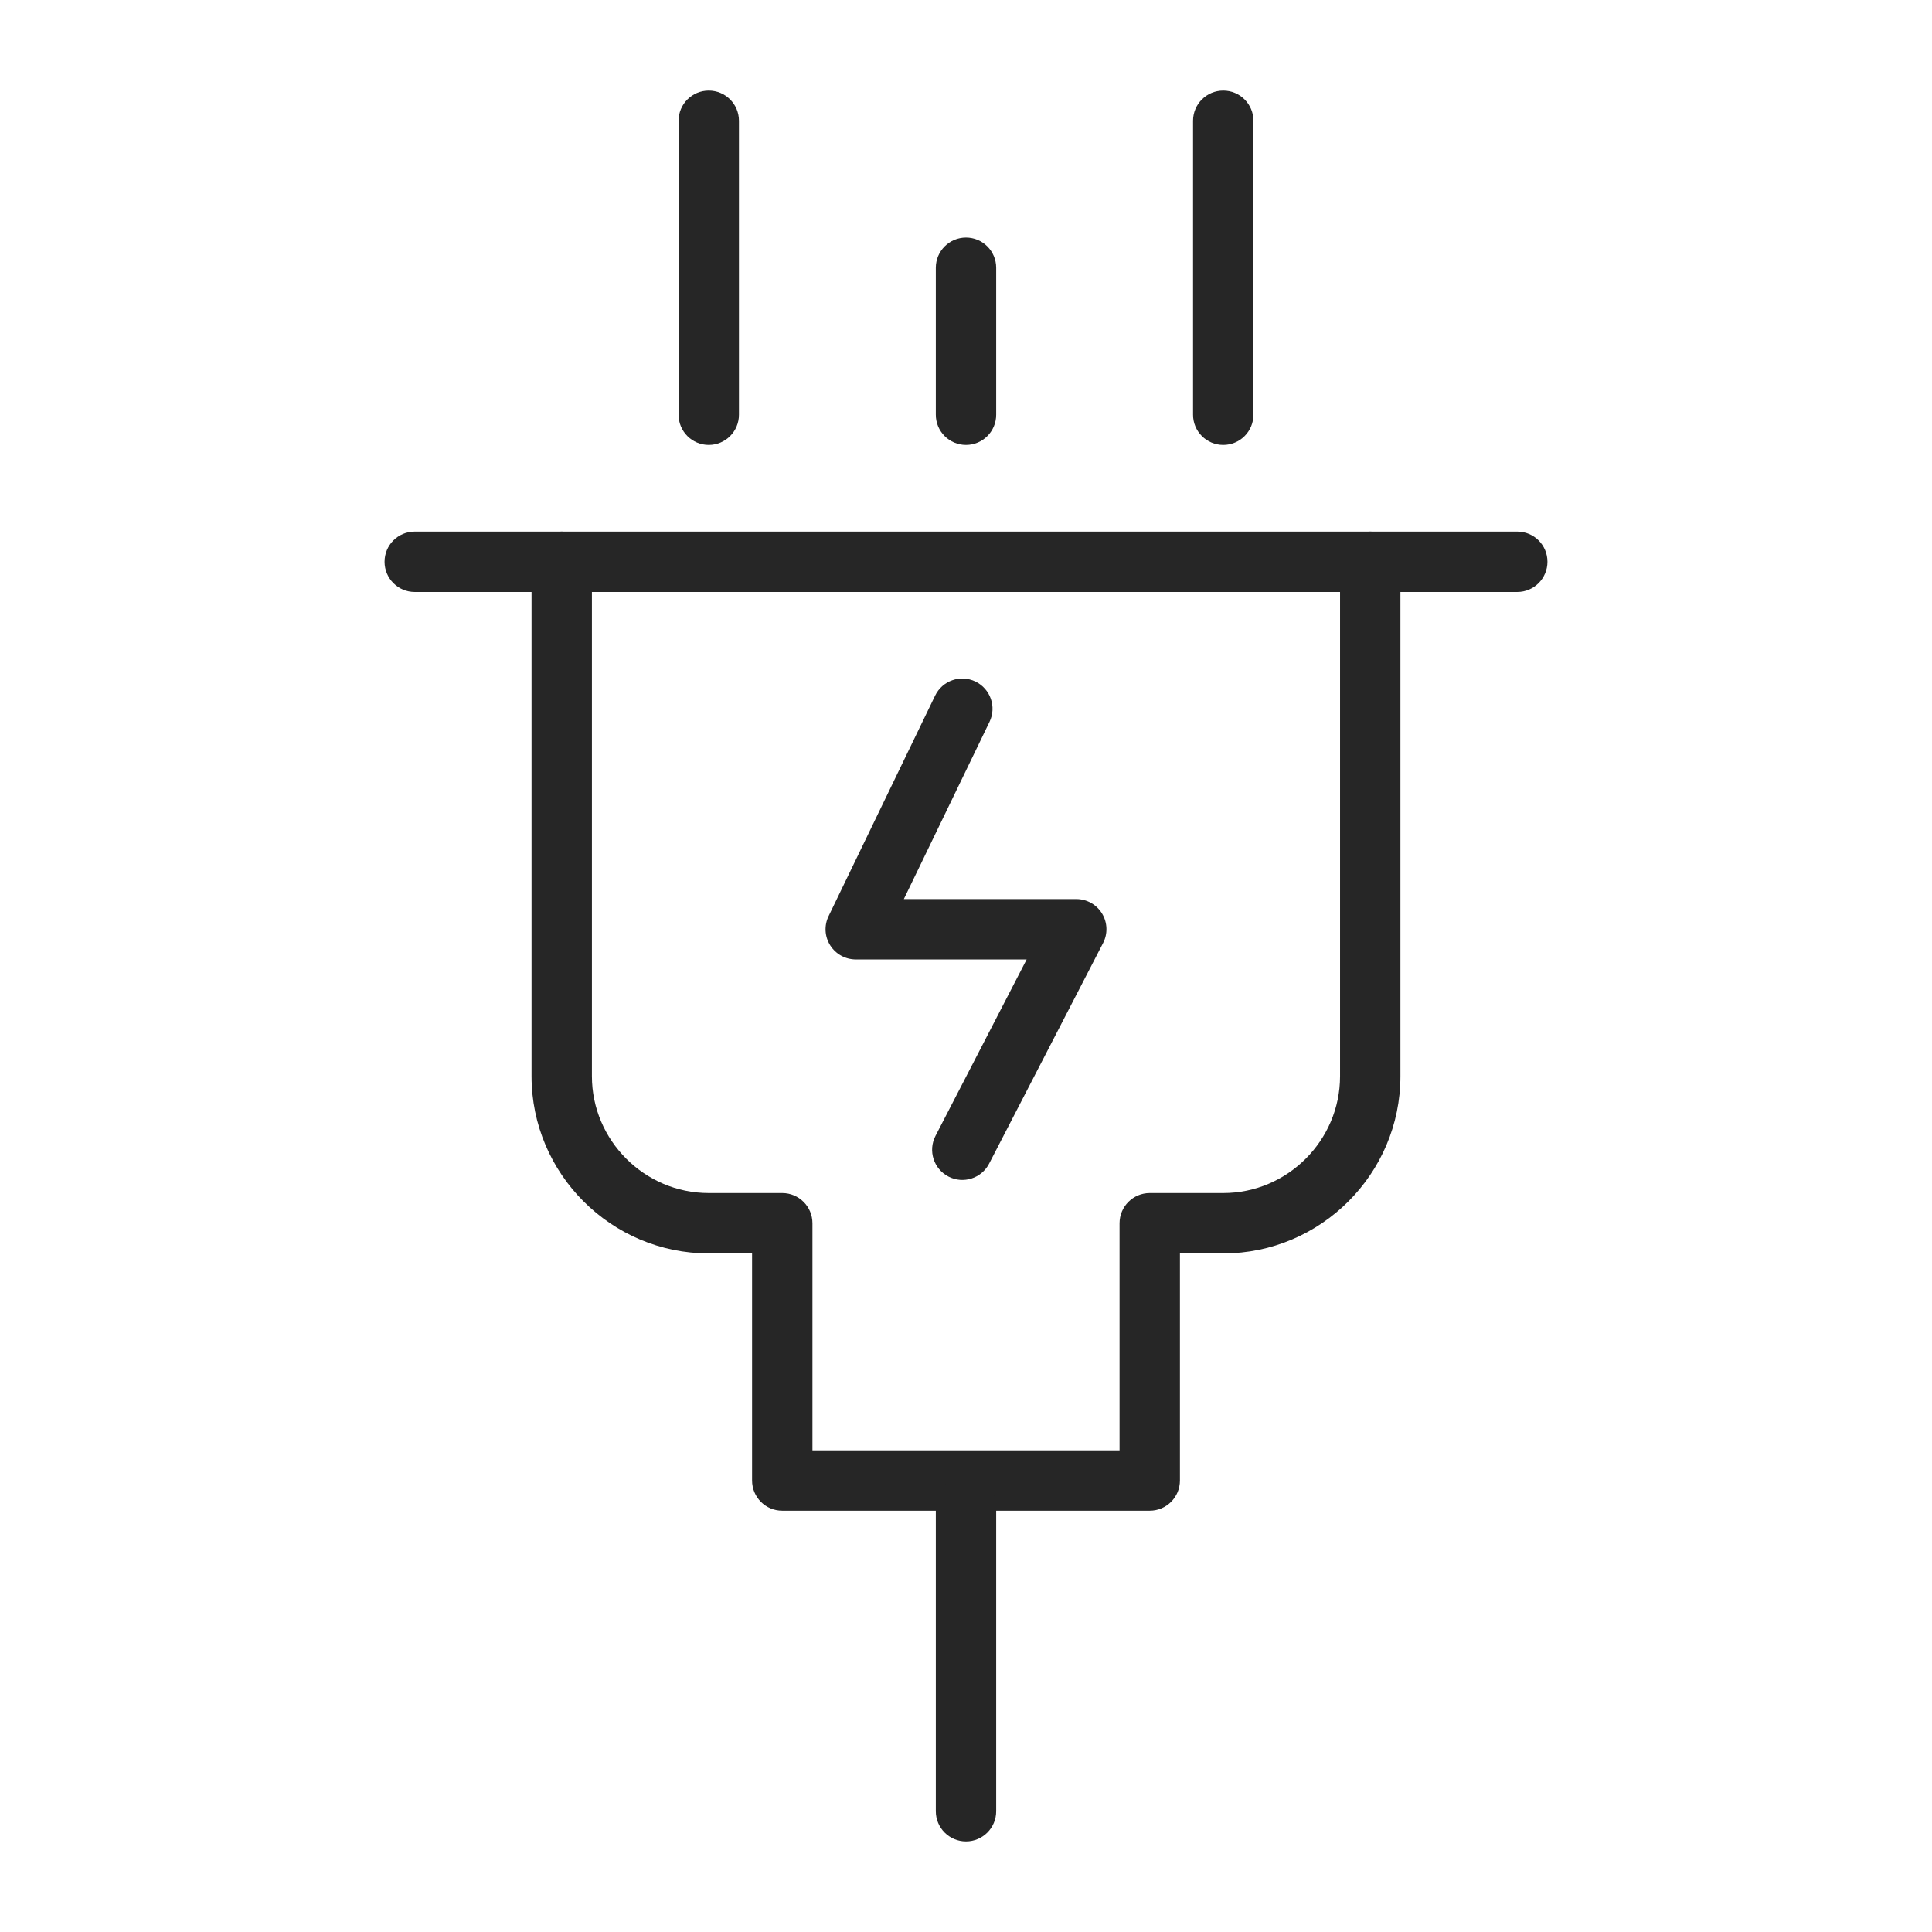 <svg width="48" height="48" viewBox="0 0 48 48" fill="none" xmlns="http://www.w3.org/2000/svg">
<path fill-rule="evenodd" clip-rule="evenodd" d="M17.609 2.25C18.023 2.25 18.359 2.586 18.359 3V10.304C18.359 10.719 18.023 11.054 17.609 11.054C17.195 11.054 16.859 10.719 16.859 10.304V3C16.859 2.586 17.195 2.25 17.609 2.25Z" fill="#262626"/>
<path fill-rule="evenodd" clip-rule="evenodd" d="M24 5.902C24.414 5.902 24.75 6.238 24.75 6.652V10.304C24.75 10.719 24.414 11.054 24 11.054C23.586 11.054 23.25 10.719 23.25 10.304V6.652C23.25 6.238 23.586 5.902 24 5.902Z" fill="#262626"/>
<path fill-rule="evenodd" clip-rule="evenodd" d="M30.391 2.25C30.805 2.25 31.141 2.586 31.141 3V10.304C31.141 10.719 30.805 11.054 30.391 11.054C29.977 11.054 29.641 10.719 29.641 10.304V3C29.641 2.586 29.977 2.25 30.391 2.25Z" fill="#262626"/>
<path fill-rule="evenodd" clip-rule="evenodd" d="M9.554 13.957C9.554 13.542 9.89 13.207 10.304 13.207H37.696C38.11 13.207 38.446 13.542 38.446 13.957C38.446 14.371 38.11 14.707 37.696 14.707H10.304C9.89 14.707 9.554 14.371 9.554 13.957Z" fill="#262626"/>
<path fill-rule="evenodd" clip-rule="evenodd" d="M13.956 13.207C14.371 13.207 14.706 13.542 14.706 13.957V26.739C14.706 28.334 16.014 29.641 17.609 29.641H19.435C19.849 29.641 20.185 29.977 20.185 30.391V36.033H27.815V30.391C27.815 29.977 28.151 29.641 28.565 29.641H30.391C31.986 29.641 33.293 28.334 33.293 26.739V13.957C33.293 13.542 33.629 13.207 34.043 13.207C34.458 13.207 34.793 13.542 34.793 13.957V26.739C34.793 29.162 32.814 31.141 30.391 31.141H29.315V36.783C29.315 37.197 28.979 37.533 28.565 37.533H19.435C19.02 37.533 18.685 37.197 18.685 36.783V31.141H17.609C15.186 31.141 13.206 29.162 13.206 26.739V13.957C13.206 13.542 13.542 13.207 13.956 13.207Z" fill="#262626"/>
<path fill-rule="evenodd" clip-rule="evenodd" d="M24 36.672C24.414 36.672 24.75 37.007 24.75 37.422V45C24.75 45.414 24.414 45.75 24 45.75C23.586 45.75 23.25 45.414 23.25 45V37.422C23.25 37.007 23.586 36.672 24 36.672Z" fill="#262626"/>
<path fill-rule="evenodd" clip-rule="evenodd" d="M24.235 16.933C24.608 17.114 24.764 17.562 24.584 17.935L22.456 22.337H26.739C27.001 22.337 27.244 22.473 27.38 22.697C27.516 22.92 27.526 23.199 27.405 23.431L24.575 28.909C24.385 29.277 23.932 29.422 23.564 29.231C23.196 29.041 23.052 28.589 23.242 28.221L25.507 23.837H21.261C21.003 23.837 20.763 23.704 20.625 23.485C20.488 23.267 20.473 22.993 20.586 22.761L23.233 17.282C23.414 16.909 23.862 16.753 24.235 16.933Z" fill="#262626"/>
</svg>
